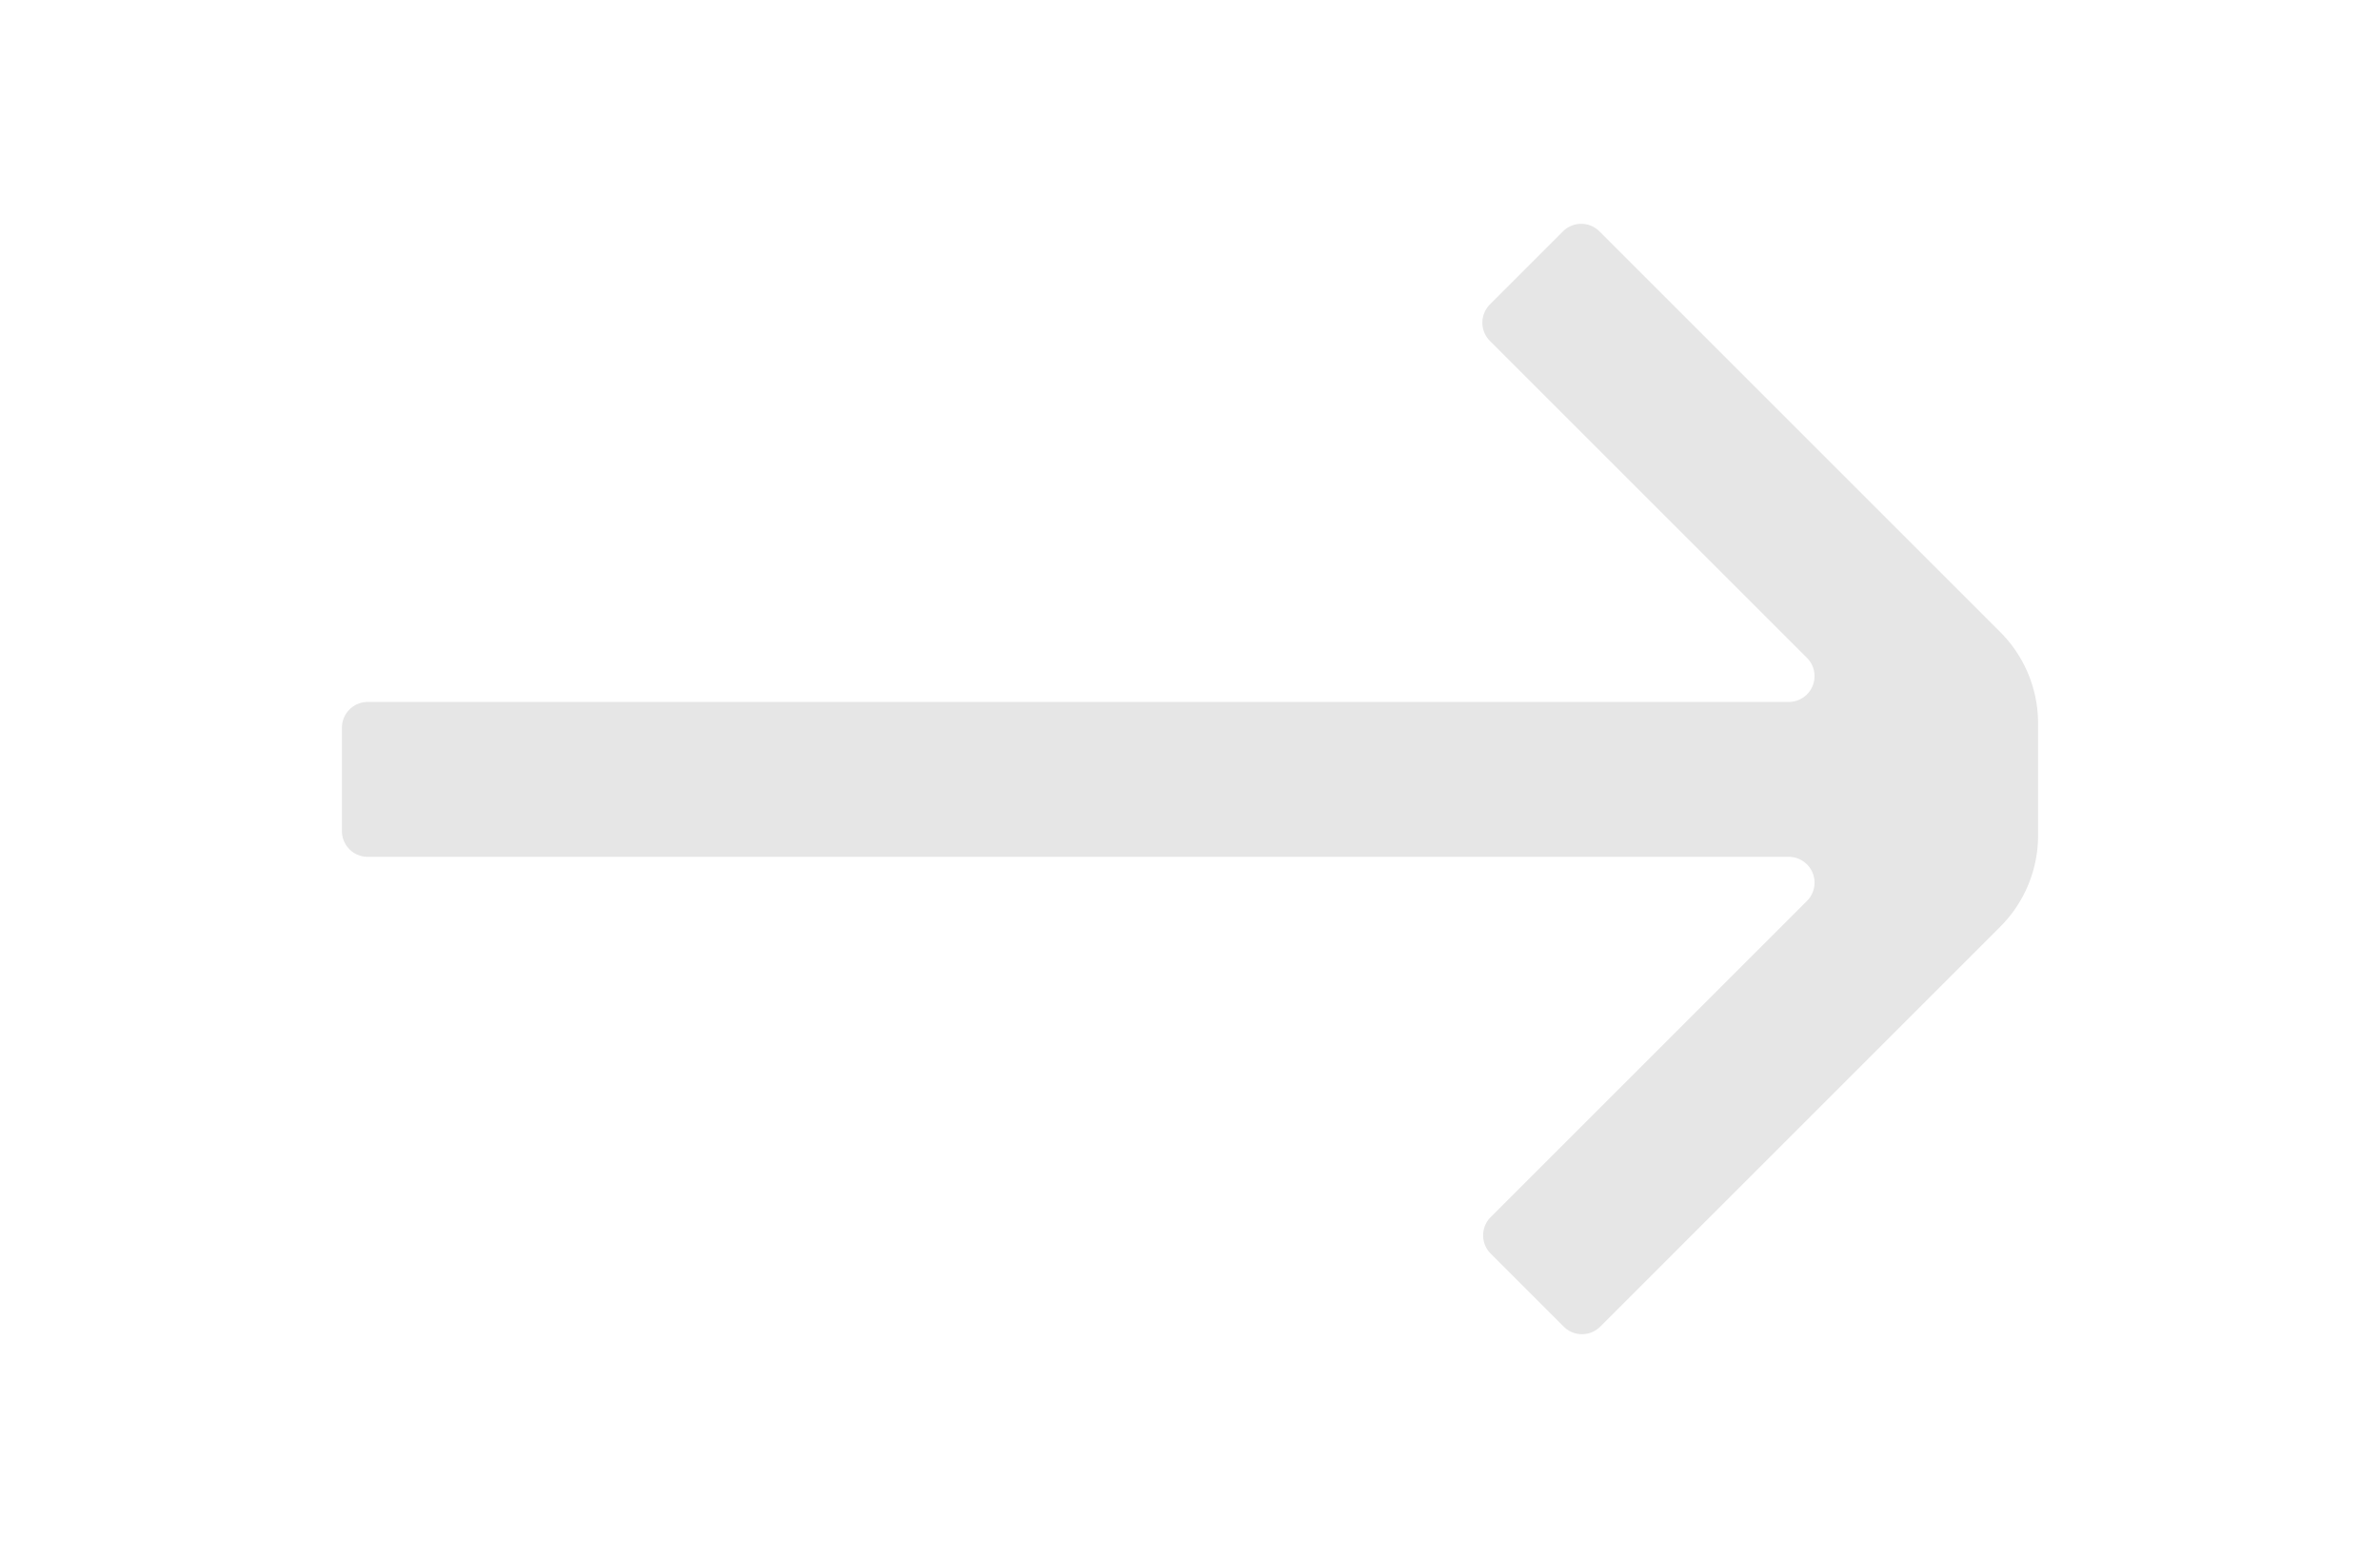 <svg xmlns="http://www.w3.org/2000/svg" viewBox="0 0 300 196.444"><defs><style>.cls-1{fill:none;stroke:#4d4d4d;stroke-miterlimit:10;stroke-width:0.813px;}.cls-2{fill:#e6e6e6;}</style></defs><title>FUT-type-arrow</title><g id="Grid"><rect class="cls-1" x="-141.837" y="-21.278" width="839" height="919"/></g><g id="Type"><path class="cls-2" d="M252.134,79.694,201.615,29.175a3.255,3.255,0,0,0-4.603,0l-9.206,9.206a3.255,3.255,0,0,0,0,4.603l39.964,39.964a3.255,3.255,0,0,1-2.302,5.556H46.354a3.255,3.255,0,0,0-3.255,3.255v13.02a3.255,3.255,0,0,0,3.255,3.255H225.469a3.255,3.255,0,0,1,2.302,5.556L187.902,153.459a3.255,3.255,0,0,0,0,4.603l9.206,9.206a3.255,3.255,0,0,0,4.603-0l50.423-50.423a16.274,16.274,0,0,0,4.767-11.508V91.202A16.275,16.275,0,0,0,252.134,79.694Z"/></g></svg>